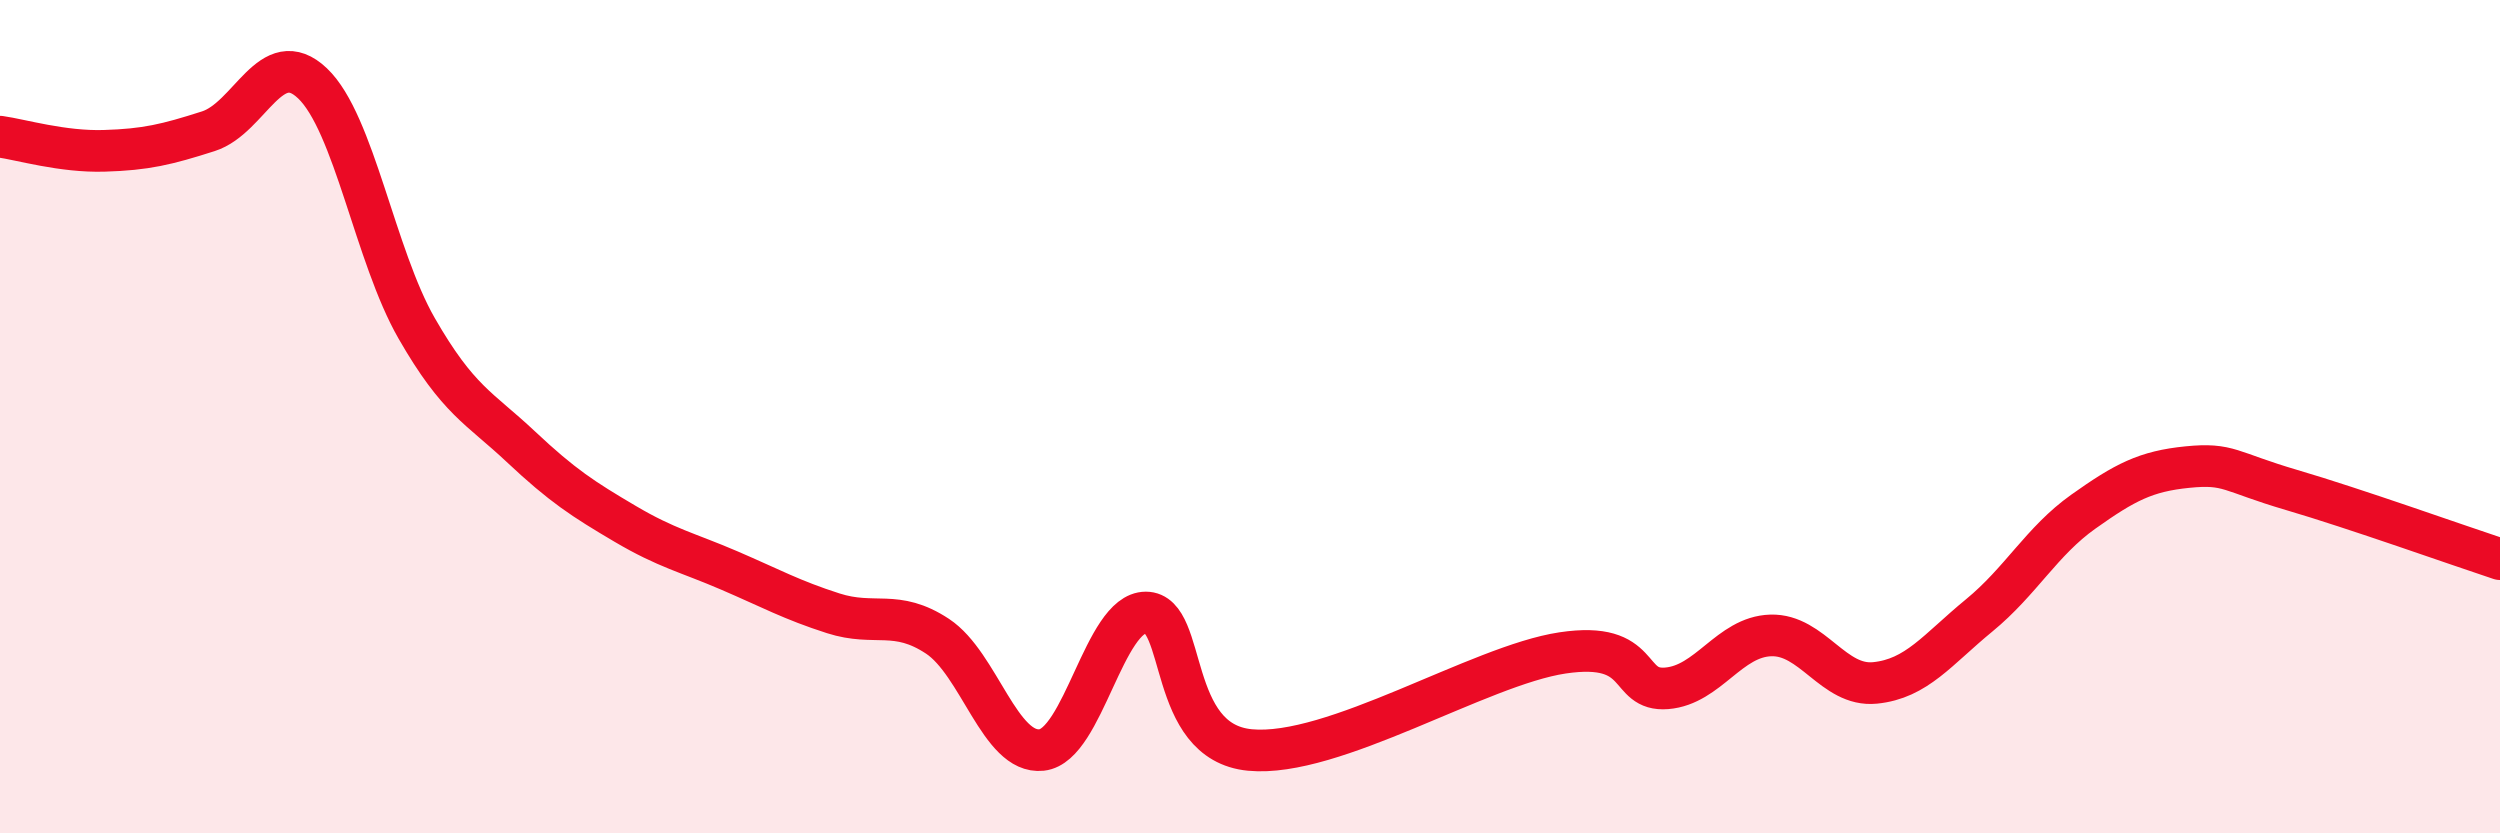 
    <svg width="60" height="20" viewBox="0 0 60 20" xmlns="http://www.w3.org/2000/svg">
      <path
        d="M 0,3.28 C 0.5,3.35 1.5,3.65 2.5,3.62 C 3.5,3.59 4,3.47 5,3.15 C 6,2.83 6.5,1.05 7.5,2 C 8.5,2.95 9,6.14 10,7.88 C 11,9.62 11.5,9.78 12.5,10.72 C 13.5,11.66 14,11.98 15,12.57 C 16,13.16 16.5,13.26 17.5,13.69 C 18.5,14.12 19,14.4 20,14.72 C 21,15.04 21.5,14.61 22.5,15.27 C 23.5,15.93 24,18.11 25,18 C 26,17.89 26.5,14.7 27.5,14.7 C 28.5,14.7 28,17.81 30,18 C 32,18.19 35.5,15.97 37.5,15.67 C 39.5,15.37 39,16.6 40,16.52 C 41,16.44 41.5,15.28 42.5,15.25 C 43.5,15.22 44,16.49 45,16.39 C 46,16.29 46.5,15.59 47.5,14.77 C 48.5,13.95 49,12.99 50,12.28 C 51,11.57 51.5,11.31 52.5,11.21 C 53.5,11.11 53.5,11.32 55,11.76 C 56.5,12.2 59,13.09 60,13.42L60 20L0 20Z"
        fill="#EB0A25"
        opacity="0.1"
        stroke-linecap="round"
        stroke-linejoin="round"
      />
      <path
        d="M 0,3.28 C 0.5,3.35 1.5,3.65 2.5,3.62 C 3.5,3.59 4,3.47 5,3.15 C 6,2.83 6.5,1.05 7.5,2 C 8.5,2.95 9,6.14 10,7.88 C 11,9.62 11.5,9.78 12.5,10.72 C 13.5,11.66 14,11.98 15,12.57 C 16,13.16 16.5,13.26 17.5,13.69 C 18.5,14.12 19,14.4 20,14.72 C 21,15.04 21.5,14.61 22.5,15.27 C 23.5,15.93 24,18.11 25,18 C 26,17.89 26.5,14.7 27.5,14.7 C 28.5,14.7 28,17.81 30,18 C 32,18.19 35.5,15.97 37.5,15.67 C 39.5,15.37 39,16.6 40,16.52 C 41,16.44 41.5,15.28 42.5,15.25 C 43.5,15.22 44,16.49 45,16.39 C 46,16.29 46.5,15.59 47.5,14.77 C 48.5,13.95 49,12.99 50,12.28 C 51,11.57 51.5,11.31 52.5,11.21 C 53.5,11.11 53.5,11.32 55,11.76 C 56.5,12.2 59,13.09 60,13.42"
        stroke="#EB0A25"
        stroke-width="1"
        fill="none"
        stroke-linecap="round"
        stroke-linejoin="round"
      />
    </svg>
  